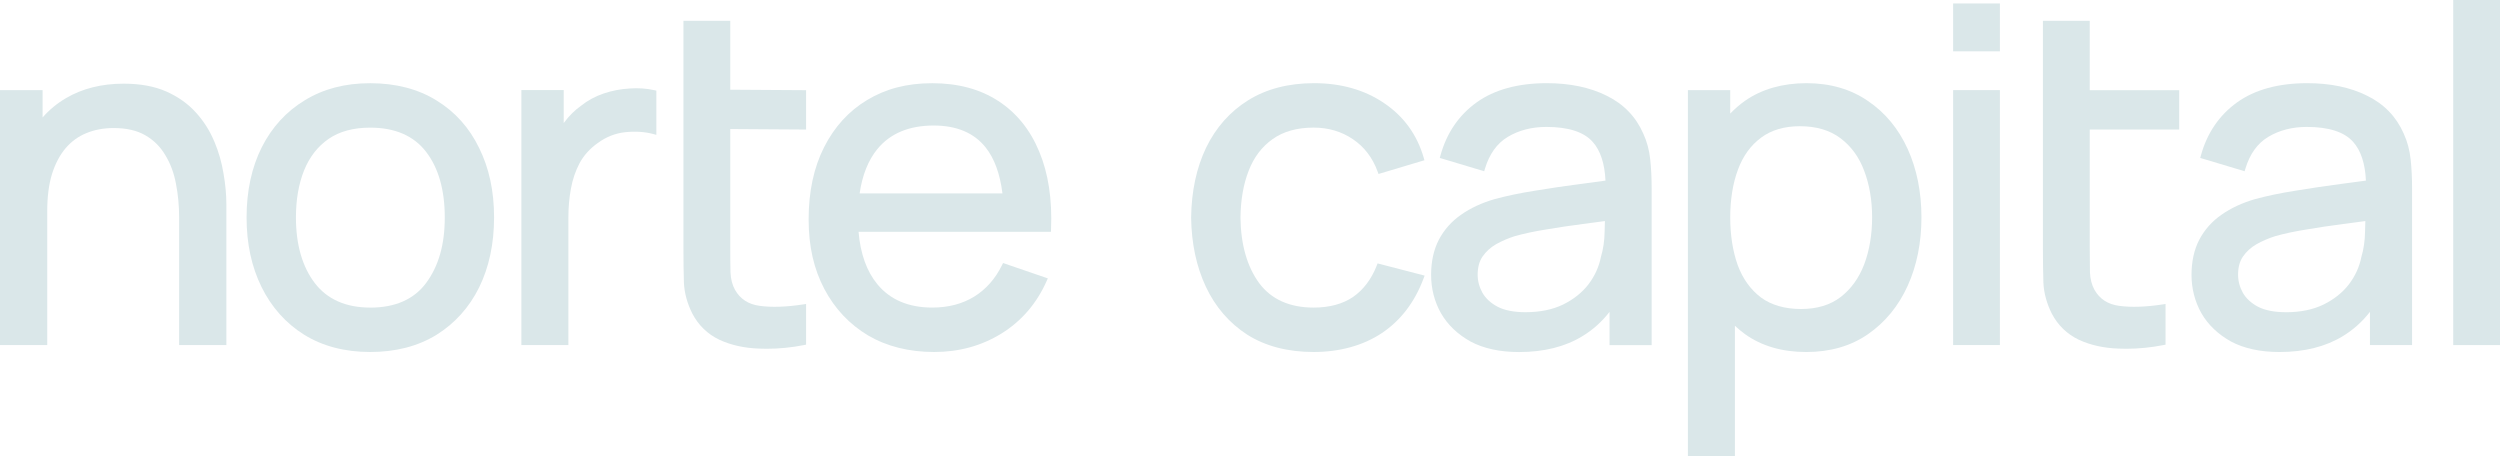 <?xml version="1.0" encoding="UTF-8"?> <svg xmlns="http://www.w3.org/2000/svg" width="144" height="27" viewBox="0 0 144 27" fill="none"><path d="M12.342 8.149C12.087 7.532 11.73 6.97 11.283 6.481C10.832 5.978 10.26 5.573 9.582 5.272C8.904 4.971 8.077 4.819 7.122 4.819C5.858 4.819 4.741 5.1 3.801 5.653C3.292 5.95 2.841 6.323 2.453 6.766V5.192H0V19.877H2.721V12.148C2.721 11.333 2.813 10.618 2.995 10.024C3.184 9.426 3.449 8.924 3.782 8.533C4.113 8.146 4.512 7.856 4.97 7.67C5.44 7.474 5.971 7.375 6.545 7.375C7.283 7.375 7.895 7.516 8.372 7.794C8.854 8.071 9.241 8.456 9.523 8.939C9.816 9.416 10.021 9.968 10.134 10.578C10.256 11.195 10.318 11.849 10.318 12.519V19.876H13.039V11.773C13.039 11.217 12.984 10.621 12.876 10.005C12.776 9.374 12.597 8.749 12.344 8.146L12.342 8.149Z" fill="#DAE7E9"></path><path d="M25.146 5.787C24.081 5.128 22.796 4.793 21.326 4.793C19.857 4.793 18.626 5.123 17.561 5.773C16.496 6.415 15.66 7.328 15.077 8.484C14.498 9.637 14.203 10.995 14.203 12.521C14.203 14.046 14.493 15.368 15.063 16.529C15.636 17.694 16.462 18.619 17.519 19.28C18.584 19.94 19.865 20.275 21.325 20.275C22.785 20.275 24.066 19.945 25.131 19.293C26.196 18.632 27.026 17.711 27.599 16.554C28.169 15.393 28.459 14.035 28.459 12.519C28.459 11.003 28.169 9.676 27.599 8.525C27.035 7.358 26.208 6.437 25.143 5.786L25.146 5.787ZM21.326 17.717C19.928 17.717 18.855 17.244 18.139 16.314C17.414 15.37 17.046 14.095 17.046 12.522C17.046 11.499 17.204 10.588 17.517 9.811C17.826 9.045 18.299 8.436 18.922 8.004C19.546 7.571 20.354 7.352 21.326 7.352C22.752 7.352 23.832 7.82 24.54 8.743C25.256 9.668 25.619 10.94 25.619 12.522C25.619 14.104 25.259 15.329 24.551 16.291C23.853 17.238 22.767 17.719 21.326 17.719V17.717Z" fill="#DAE7E9"></path><path d="M36.26 5.098C35.757 5.125 35.256 5.222 34.772 5.385C34.284 5.549 33.839 5.792 33.46 6.098C33.109 6.345 32.786 6.666 32.498 7.051C32.489 7.064 32.479 7.078 32.47 7.09V5.189H30.031V19.874H32.739V12.505C32.739 11.949 32.788 11.399 32.885 10.868C32.98 10.336 33.151 9.836 33.391 9.385C33.637 8.937 33.988 8.552 34.432 8.237C34.916 7.883 35.45 7.673 36.019 7.614C36.595 7.554 37.131 7.589 37.612 7.715L37.806 7.767V5.22L37.685 5.194C37.244 5.094 36.764 5.061 36.263 5.097L36.26 5.098Z" fill="#DAE7E9"></path><path d="M42.06 1.198H39.366V14.292C39.366 15.028 39.376 15.697 39.393 16.283C39.421 16.879 39.584 17.478 39.88 18.065C40.234 18.74 40.757 19.246 41.44 19.572C42.109 19.88 42.876 20.051 43.722 20.079C43.868 20.085 44.015 20.089 44.162 20.089C44.87 20.089 45.589 20.018 46.305 19.877L46.43 19.852V17.509L46.253 17.536C45.28 17.684 44.439 17.711 43.752 17.616C43.099 17.525 42.636 17.222 42.337 16.695C42.181 16.416 42.093 16.076 42.076 15.689C42.066 15.279 42.063 14.774 42.063 14.189V7.433L46.431 7.462V5.195L42.063 5.167V1.201L42.06 1.198Z" fill="#DAE7E9"></path><path d="M57.497 5.815C56.459 5.136 55.181 4.793 53.7 4.793C52.22 4.793 51.014 5.119 49.949 5.759C48.892 6.393 48.057 7.31 47.465 8.484C46.876 9.646 46.577 11.04 46.577 12.627C46.577 14.214 46.881 15.495 47.479 16.64C48.079 17.778 48.928 18.681 50.004 19.323C51.086 19.956 52.366 20.275 53.807 20.275C55.248 20.275 56.535 19.918 57.68 19.213C58.836 18.499 59.713 17.481 60.286 16.189L60.355 16.035L57.776 15.15L57.716 15.272C57.329 16.059 56.789 16.669 56.112 17.086C55.434 17.504 54.623 17.716 53.7 17.716C52.335 17.716 51.271 17.265 50.537 16.373C49.923 15.63 49.559 14.615 49.453 13.352H60.534L60.54 13.203C60.612 11.484 60.383 9.98 59.859 8.732C59.34 7.474 58.545 6.492 57.495 5.812L57.497 5.815ZM50.538 8.585C51.273 7.686 52.363 7.23 53.782 7.23C55.102 7.23 56.106 7.654 56.77 8.489C57.275 9.119 57.6 10.008 57.741 11.139H49.515C49.669 10.084 50.012 9.227 50.538 8.583V8.585Z" fill="#DAE7E9"></path><path d="M79.3 15.299C78.992 16.082 78.533 16.69 77.936 17.105C77.34 17.51 76.575 17.717 75.665 17.717C74.285 17.717 73.231 17.246 72.534 16.315C71.834 15.362 71.469 14.088 71.452 12.534C71.462 11.52 71.62 10.611 71.924 9.833C72.223 9.057 72.688 8.447 73.303 8.013C73.917 7.573 74.711 7.35 75.665 7.35C76.514 7.35 77.274 7.574 77.924 8.016C78.58 8.456 79.061 9.086 79.352 9.884L79.402 10.021L82.048 9.23L82.005 9.083C81.622 7.757 80.853 6.699 79.719 5.936C78.599 5.176 77.244 4.791 75.692 4.791C74.223 4.791 72.946 5.121 71.898 5.773C70.851 6.425 70.033 7.346 69.469 8.512C68.918 9.664 68.628 11.015 68.609 12.534C68.628 14.015 68.912 15.352 69.455 16.511C70.002 17.678 70.804 18.608 71.844 19.279C72.891 19.94 74.176 20.275 75.664 20.275C77.152 20.275 78.511 19.908 79.595 19.185C80.68 18.46 81.49 17.401 81.999 16.035L82.059 15.875L79.349 15.172L79.299 15.299H79.3Z" fill="#DAE7E9"></path><path d="M94.651 7.693C94.227 6.722 93.517 5.989 92.542 5.513C91.586 5.034 90.427 4.791 89.096 4.791C87.436 4.791 86.076 5.164 85.053 5.898C84.029 6.634 83.328 7.662 82.972 8.951L82.931 9.097L85.489 9.864L85.533 9.717C85.788 8.871 86.23 8.256 86.845 7.887C87.478 7.505 88.227 7.311 89.071 7.311C90.34 7.311 91.239 7.602 91.743 8.177C92.186 8.674 92.43 9.421 92.476 10.403C92.011 10.467 91.525 10.531 91.021 10.597C90.147 10.713 89.27 10.843 88.418 10.984C87.567 11.117 86.787 11.28 86.094 11.468C85.348 11.684 84.696 11.988 84.159 12.368C83.614 12.744 83.183 13.23 82.878 13.809C82.582 14.38 82.432 15.062 82.432 15.838C82.432 16.613 82.623 17.376 83.002 18.044C83.389 18.713 83.963 19.262 84.71 19.675C85.462 20.076 86.402 20.278 87.503 20.278C88.928 20.278 90.155 19.971 91.148 19.363C91.745 19.002 92.268 18.533 92.709 17.965V19.879H95.135V10.832C95.135 10.262 95.109 9.709 95.054 9.192C94.999 8.653 94.863 8.149 94.653 7.695L94.651 7.693ZM92.443 12.732C92.438 12.915 92.434 13.119 92.426 13.344C92.418 13.869 92.347 14.351 92.214 14.795C92.103 15.363 91.86 15.897 91.494 16.38C91.126 16.856 90.631 17.249 90.022 17.547C89.42 17.836 88.695 17.983 87.865 17.983C87.206 17.983 86.665 17.877 86.263 17.669C85.871 17.462 85.577 17.191 85.389 16.865C85.206 16.535 85.113 16.184 85.113 15.822C85.113 15.402 85.207 15.051 85.393 14.779C85.594 14.489 85.857 14.249 86.172 14.068C86.51 13.878 86.875 13.722 87.251 13.603C87.78 13.454 88.382 13.325 89.044 13.22C89.71 13.106 90.426 12.998 91.168 12.903C91.589 12.848 92.016 12.791 92.445 12.733L92.443 12.732Z" fill="#DAE7E9"></path><path d="M107.594 5.817C106.608 5.136 105.416 4.791 104.05 4.791C102.684 4.791 101.478 5.132 100.516 5.804C100.208 6.022 99.923 6.268 99.661 6.541V5.19H97.223V26.266H99.931V18.765C100.116 18.937 100.311 19.099 100.516 19.249C101.467 19.93 102.653 20.276 104.036 20.276C105.419 20.276 106.608 19.932 107.594 19.25C108.587 18.563 109.358 17.623 109.884 16.458C110.409 15.299 110.675 13.974 110.675 12.52C110.675 11.067 110.409 9.743 109.884 8.583C109.356 7.418 108.586 6.486 107.594 5.817ZM101.436 7.931C102.022 7.493 102.775 7.27 103.674 7.27C104.617 7.27 105.402 7.502 106.006 7.958C106.622 8.417 107.082 9.046 107.375 9.833C107.679 10.628 107.834 11.532 107.834 12.52C107.834 13.509 107.679 14.431 107.375 15.235C107.074 16.019 106.617 16.651 106.019 17.111C105.423 17.567 104.658 17.799 103.741 17.799C102.825 17.799 102.029 17.576 101.436 17.138C100.838 16.688 100.386 16.062 100.095 15.279C99.807 14.473 99.661 13.546 99.661 12.522C99.661 11.498 99.812 10.555 100.108 9.767C100.399 8.982 100.845 8.367 101.436 7.933V7.931Z" fill="#DAE7E9"></path><path d="M115.194 5.19H112.5V19.875H115.194V5.19Z" fill="#DAE7E9"></path><path d="M115.194 0.199H112.5V2.957H115.194V0.199Z" fill="#DAE7E9"></path><path d="M120.366 1.198H117.672V14.292C117.672 15.025 117.681 15.694 117.699 16.283C117.727 16.878 117.89 17.478 118.184 18.065C118.538 18.74 119.063 19.246 119.744 19.572C120.413 19.88 121.18 20.051 122.028 20.079C122.173 20.085 122.32 20.089 122.468 20.089C123.176 20.089 123.895 20.018 124.61 19.877L124.736 19.852V17.509L124.559 17.536C123.586 17.684 122.745 17.711 122.057 17.616C121.404 17.525 120.942 17.222 120.643 16.695C120.486 16.416 120.399 16.076 120.381 15.689C120.372 15.276 120.369 14.77 120.369 14.189V7.462H125.522V5.195H120.369V1.201L120.366 1.198Z" fill="#DAE7E9"></path><path d="M138.453 7.693C138.028 6.722 137.319 5.989 136.343 5.513C135.388 5.034 134.229 4.791 132.897 4.791C131.237 4.791 129.876 5.164 128.855 5.898C127.831 6.634 127.129 7.662 126.773 8.951L126.733 9.097L129.29 9.864L129.334 9.717C129.589 8.871 130.031 8.256 130.647 7.887C131.279 7.505 132.028 7.311 132.872 7.311C134.141 7.311 135.04 7.602 135.544 8.177C135.988 8.675 136.232 9.421 136.277 10.403C135.812 10.467 135.327 10.531 134.822 10.597C133.948 10.713 133.071 10.843 132.219 10.984C131.369 11.117 130.589 11.28 129.895 11.468C129.149 11.684 128.498 11.988 127.961 12.367C127.416 12.743 126.983 13.228 126.678 13.808C126.382 14.378 126.231 15.061 126.231 15.836C126.231 16.611 126.423 17.374 126.802 18.043C127.188 18.712 127.763 19.26 128.51 19.673C129.262 20.074 130.202 20.276 131.303 20.276C132.728 20.276 133.955 19.969 134.948 19.362C135.544 19 136.067 18.532 136.509 17.963V19.877H138.935V10.83C138.935 10.26 138.909 9.707 138.854 9.191C138.799 8.652 138.663 8.147 138.453 7.693ZM131.665 17.983C131.005 17.983 130.465 17.877 130.062 17.669C129.671 17.462 129.376 17.191 129.189 16.865C129.005 16.535 128.913 16.184 128.913 15.822C128.913 15.402 129.007 15.051 129.193 14.779C129.394 14.489 129.657 14.249 129.973 14.068C130.312 13.878 130.675 13.722 131.051 13.603C131.579 13.454 132.182 13.325 132.844 13.22C133.51 13.106 134.224 12.998 134.968 12.903C135.389 12.848 135.815 12.791 136.244 12.733C136.24 12.915 136.233 13.12 136.227 13.346C136.218 13.87 136.149 14.353 136.016 14.796C135.905 15.365 135.662 15.899 135.295 16.381C134.927 16.857 134.432 17.25 133.823 17.548C133.222 17.838 132.496 17.985 131.666 17.985L131.665 17.983Z" fill="#DAE7E9"></path><path d="M144 0H141.306V19.877H144V0Z" fill="#DAE7E9"></path></svg> 